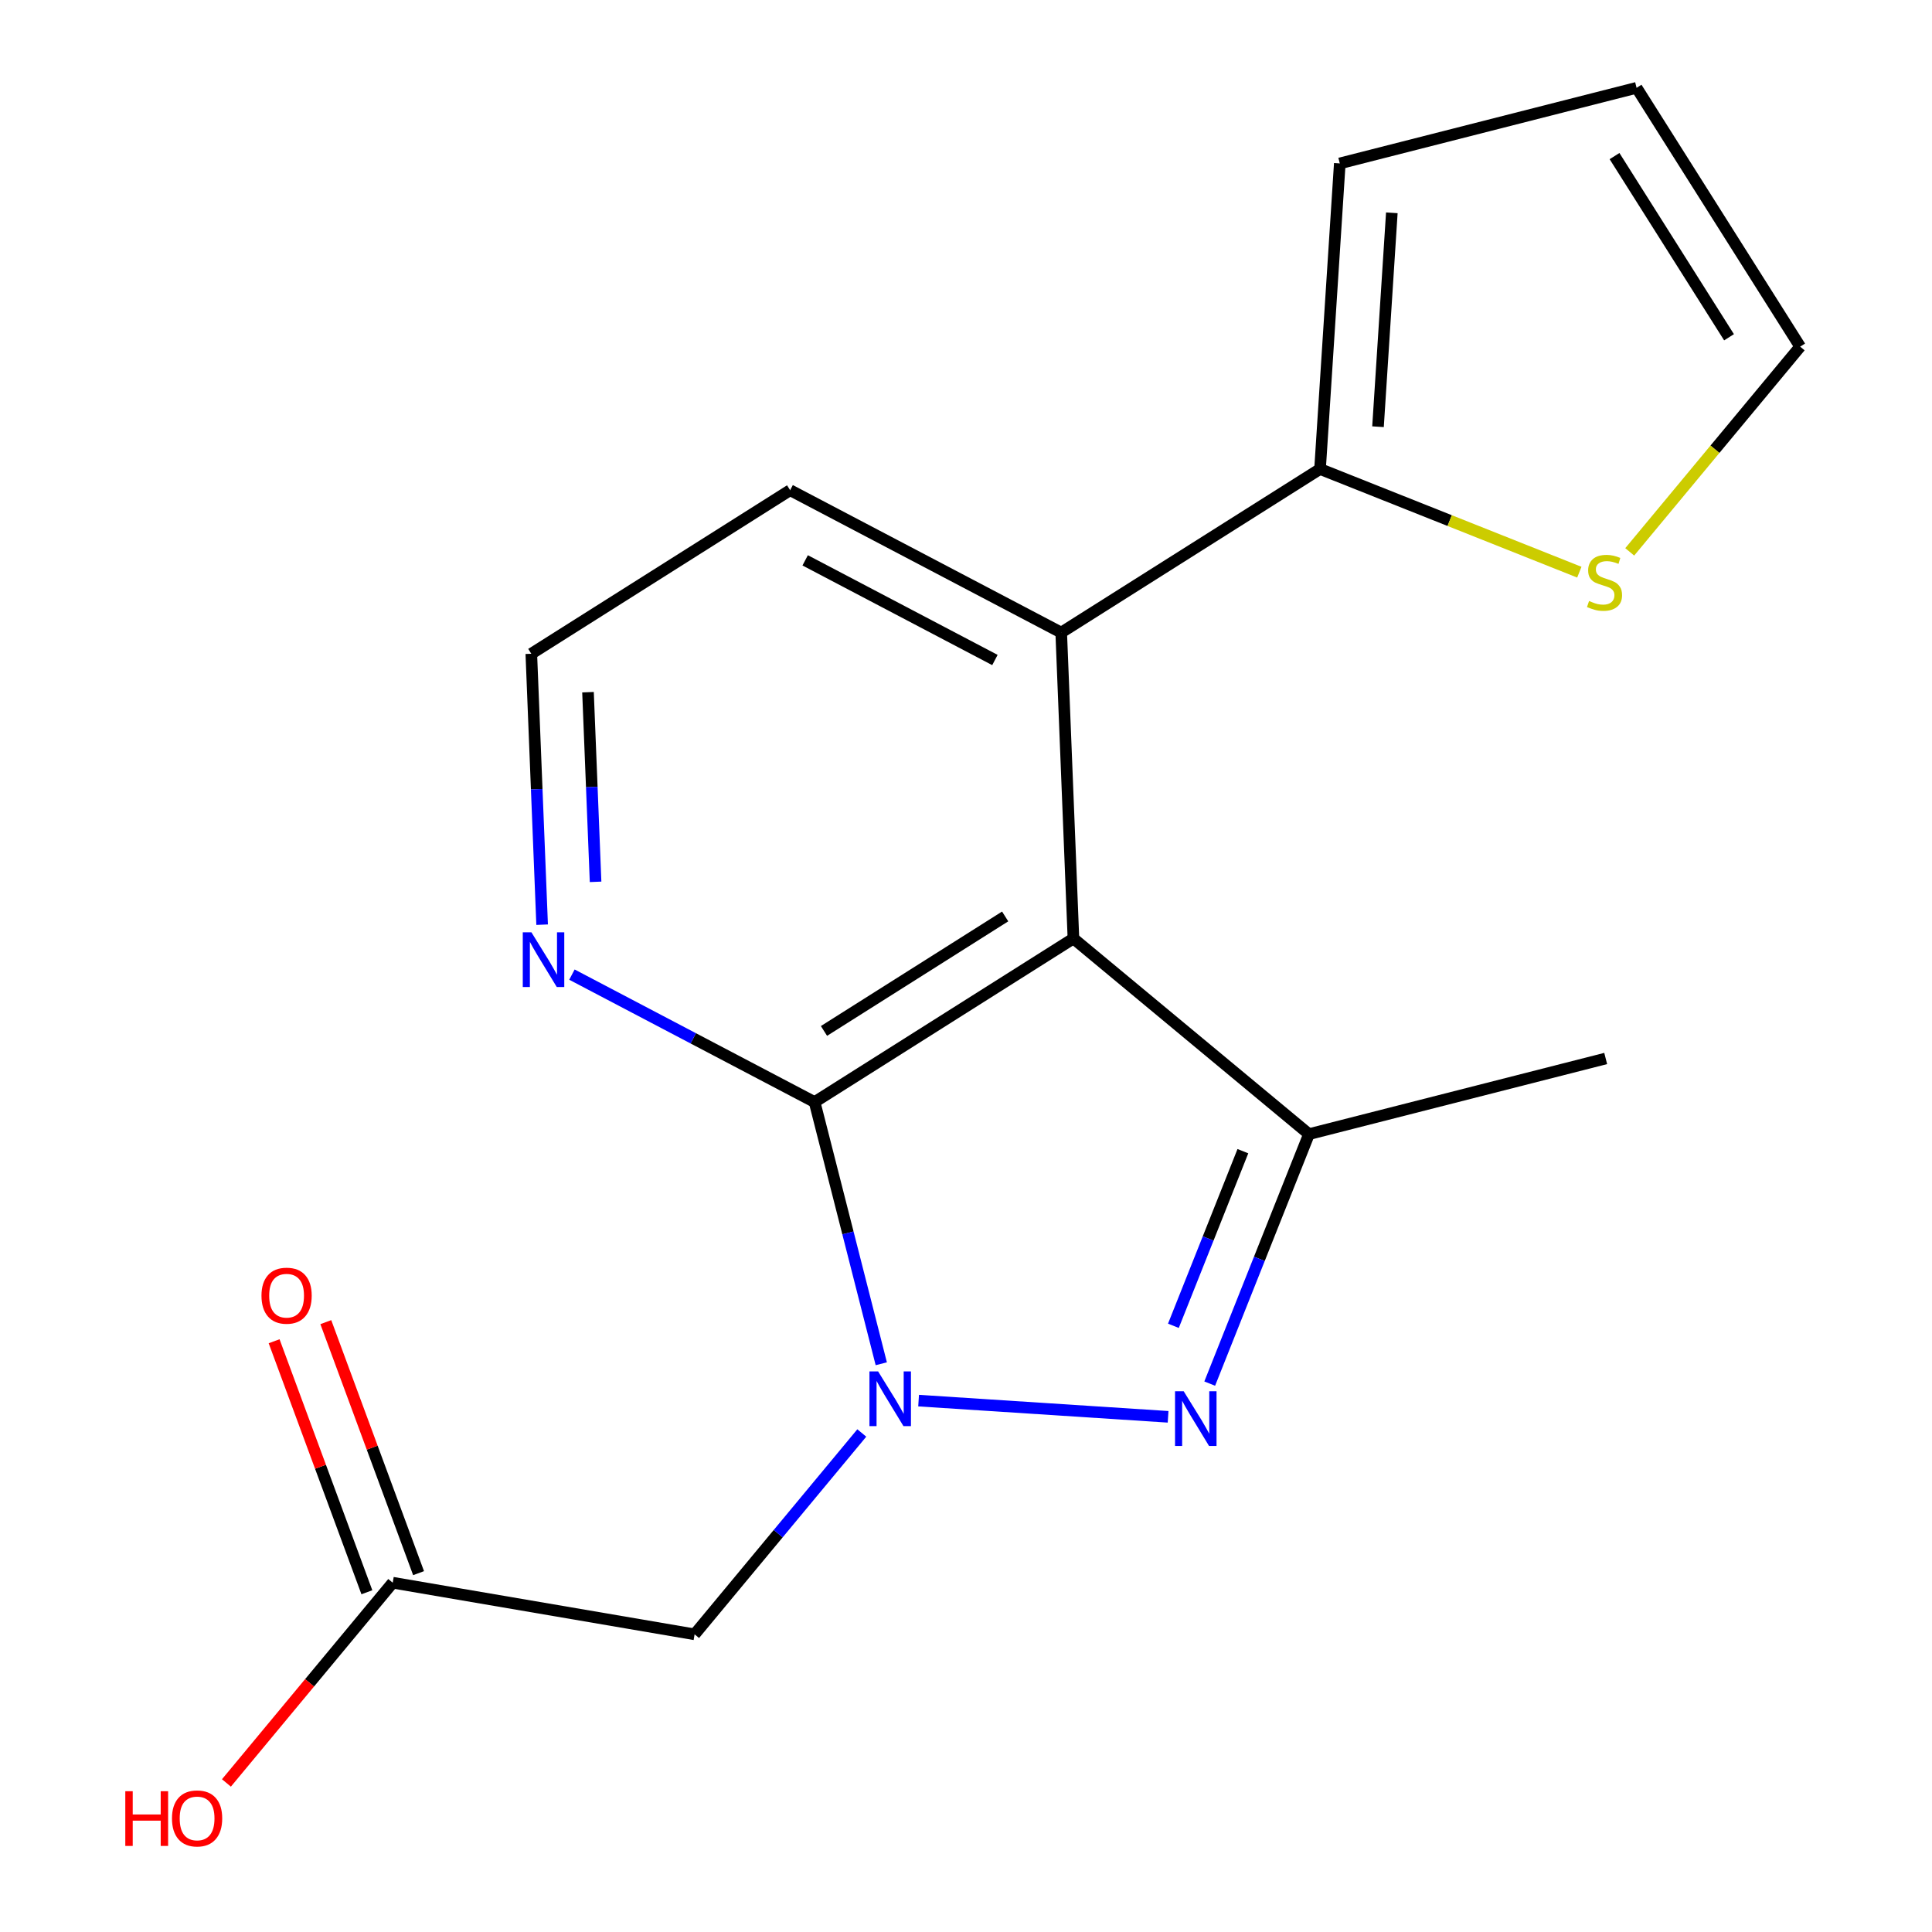 <?xml version='1.0' encoding='iso-8859-1'?>
<svg version='1.1' baseProfile='full'
              xmlns='http://www.w3.org/2000/svg'
                      xmlns:rdkit='http://www.rdkit.org/xml'
                      xmlns:xlink='http://www.w3.org/1999/xlink'
                  xml:space='preserve'
width='1000px' height='1000px' viewBox='0 0 1000 1000'>
<!-- END OF HEADER -->
<rect style='opacity:1.0;fill:#FFFFFF;stroke:none' width='1000' height='1000' x='0' y='0'> </rect>
<path class='bond-2' d='M 421.636,570.428 L 358.833,537.441' style='fill:none;fill-rule:evenodd;stroke:#000000;stroke-width:6px;stroke-linecap:butt;stroke-linejoin:miter;stroke-opacity:1' />
<path class='bond-2' d='M 358.833,537.441 L 296.03,504.454' style='fill:none;fill-rule:evenodd;stroke:#0000FF;stroke-width:6px;stroke-linecap:butt;stroke-linejoin:miter;stroke-opacity:1' />
<path class='bond-5' d='M 421.636,570.428 L 555.606,485.764' style='fill:none;fill-rule:evenodd;stroke:#000000;stroke-width:6px;stroke-linecap:butt;stroke-linejoin:miter;stroke-opacity:1' />
<path class='bond-5' d='M 426.492,533.613 L 520.27,474.348' style='fill:none;fill-rule:evenodd;stroke:#000000;stroke-width:6px;stroke-linecap:butt;stroke-linejoin:miter;stroke-opacity:1' />
<path class='bond-9' d='M 421.636,570.428 L 438.893,638.154' style='fill:none;fill-rule:evenodd;stroke:#000000;stroke-width:6px;stroke-linecap:butt;stroke-linejoin:miter;stroke-opacity:1' />
<path class='bond-9' d='M 438.893,638.154 L 456.149,705.88' style='fill:none;fill-rule:evenodd;stroke:#0000FF;stroke-width:6px;stroke-linecap:butt;stroke-linejoin:miter;stroke-opacity:1' />
<path class='bond-1' d='M 555.606,485.764 L 549.282,327.419' style='fill:none;fill-rule:evenodd;stroke:#000000;stroke-width:6px;stroke-linecap:butt;stroke-linejoin:miter;stroke-opacity:1' />
<path class='bond-8' d='M 555.606,485.764 L 677.53,587.022' style='fill:none;fill-rule:evenodd;stroke:#000000;stroke-width:6px;stroke-linecap:butt;stroke-linejoin:miter;stroke-opacity:1' />
<path class='bond-3' d='M 275.004,338.387 L 277.804,408.498' style='fill:none;fill-rule:evenodd;stroke:#000000;stroke-width:6px;stroke-linecap:butt;stroke-linejoin:miter;stroke-opacity:1' />
<path class='bond-3' d='M 277.804,408.498 L 280.604,478.61' style='fill:none;fill-rule:evenodd;stroke:#0000FF;stroke-width:6px;stroke-linecap:butt;stroke-linejoin:miter;stroke-opacity:1' />
<path class='bond-3' d='M 304.349,358.282 L 306.309,407.36' style='fill:none;fill-rule:evenodd;stroke:#000000;stroke-width:6px;stroke-linecap:butt;stroke-linejoin:miter;stroke-opacity:1' />
<path class='bond-3' d='M 306.309,407.36 L 308.269,456.438' style='fill:none;fill-rule:evenodd;stroke:#0000FF;stroke-width:6px;stroke-linecap:butt;stroke-linejoin:miter;stroke-opacity:1' />
<path class='bond-4' d='M 275.004,338.387 L 408.973,253.723' style='fill:none;fill-rule:evenodd;stroke:#000000;stroke-width:6px;stroke-linecap:butt;stroke-linejoin:miter;stroke-opacity:1' />
<path class='bond-0' d='M 549.282,327.419 L 408.973,253.723' style='fill:none;fill-rule:evenodd;stroke:#000000;stroke-width:6px;stroke-linecap:butt;stroke-linejoin:miter;stroke-opacity:1' />
<path class='bond-0' d='M 514.97,341.621 L 416.754,290.033' style='fill:none;fill-rule:evenodd;stroke:#000000;stroke-width:6px;stroke-linecap:butt;stroke-linejoin:miter;stroke-opacity:1' />
<path class='bond-20' d='M 549.282,327.419 L 683.251,242.755' style='fill:none;fill-rule:evenodd;stroke:#000000;stroke-width:6px;stroke-linecap:butt;stroke-linejoin:miter;stroke-opacity:1' />
<path class='bond-6' d='M 677.53,587.022 L 651.839,651.586' style='fill:none;fill-rule:evenodd;stroke:#000000;stroke-width:6px;stroke-linecap:butt;stroke-linejoin:miter;stroke-opacity:1' />
<path class='bond-6' d='M 651.839,651.586 L 626.148,716.15' style='fill:none;fill-rule:evenodd;stroke:#0000FF;stroke-width:6px;stroke-linecap:butt;stroke-linejoin:miter;stroke-opacity:1' />
<path class='bond-6' d='M 643.316,595.844 L 625.333,641.039' style='fill:none;fill-rule:evenodd;stroke:#000000;stroke-width:6px;stroke-linecap:butt;stroke-linejoin:miter;stroke-opacity:1' />
<path class='bond-6' d='M 625.333,641.039 L 607.349,686.234' style='fill:none;fill-rule:evenodd;stroke:#0000FF;stroke-width:6px;stroke-linecap:butt;stroke-linejoin:miter;stroke-opacity:1' />
<path class='bond-10' d='M 677.53,587.022 L 831.104,547.875' style='fill:none;fill-rule:evenodd;stroke:#000000;stroke-width:6px;stroke-linecap:butt;stroke-linejoin:miter;stroke-opacity:1' />
<path class='bond-12' d='M 203.272,819.206 L 160.235,871.027' style='fill:none;fill-rule:evenodd;stroke:#000000;stroke-width:6px;stroke-linecap:butt;stroke-linejoin:miter;stroke-opacity:1' />
<path class='bond-12' d='M 160.235,871.027 L 117.198,922.848' style='fill:none;fill-rule:evenodd;stroke:#FF0000;stroke-width:6px;stroke-linecap:butt;stroke-linejoin:miter;stroke-opacity:1' />
<path class='bond-13' d='M 216.652,814.261 L 192.645,749.3' style='fill:none;fill-rule:evenodd;stroke:#000000;stroke-width:6px;stroke-linecap:butt;stroke-linejoin:miter;stroke-opacity:1' />
<path class='bond-13' d='M 192.645,749.3 L 168.639,684.338' style='fill:none;fill-rule:evenodd;stroke:#FF0000;stroke-width:6px;stroke-linecap:butt;stroke-linejoin:miter;stroke-opacity:1' />
<path class='bond-13' d='M 189.893,824.15 L 165.886,759.188' style='fill:none;fill-rule:evenodd;stroke:#000000;stroke-width:6px;stroke-linecap:butt;stroke-linejoin:miter;stroke-opacity:1' />
<path class='bond-13' d='M 165.886,759.188 L 141.88,694.227' style='fill:none;fill-rule:evenodd;stroke:#FF0000;stroke-width:6px;stroke-linecap:butt;stroke-linejoin:miter;stroke-opacity:1' />
<path class='bond-14' d='M 203.272,819.206 L 359.525,845.927' style='fill:none;fill-rule:evenodd;stroke:#000000;stroke-width:6px;stroke-linecap:butt;stroke-linejoin:miter;stroke-opacity:1' />
<path class='bond-11' d='M 359.525,845.927 L 402.795,793.817' style='fill:none;fill-rule:evenodd;stroke:#000000;stroke-width:6px;stroke-linecap:butt;stroke-linejoin:miter;stroke-opacity:1' />
<path class='bond-11' d='M 402.795,793.817 L 446.065,741.708' style='fill:none;fill-rule:evenodd;stroke:#0000FF;stroke-width:6px;stroke-linecap:butt;stroke-linejoin:miter;stroke-opacity:1' />
<path class='bond-15' d='M 931.76,179.424 L 847.096,45.455' style='fill:none;fill-rule:evenodd;stroke:#000000;stroke-width:6px;stroke-linecap:butt;stroke-linejoin:miter;stroke-opacity:1' />
<path class='bond-15' d='M 894.944,174.569 L 835.68,80.79' style='fill:none;fill-rule:evenodd;stroke:#000000;stroke-width:6px;stroke-linecap:butt;stroke-linejoin:miter;stroke-opacity:1' />
<path class='bond-16' d='M 931.76,179.424 L 887.652,232.534' style='fill:none;fill-rule:evenodd;stroke:#000000;stroke-width:6px;stroke-linecap:butt;stroke-linejoin:miter;stroke-opacity:1' />
<path class='bond-16' d='M 887.652,232.534 L 843.544,285.644' style='fill:none;fill-rule:evenodd;stroke:#CCCC00;stroke-width:6px;stroke-linecap:butt;stroke-linejoin:miter;stroke-opacity:1' />
<path class='bond-18' d='M 847.096,45.455 L 693.474,84.585' style='fill:none;fill-rule:evenodd;stroke:#000000;stroke-width:6px;stroke-linecap:butt;stroke-linejoin:miter;stroke-opacity:1' />
<path class='bond-17' d='M 693.474,84.585 L 683.251,242.755' style='fill:none;fill-rule:evenodd;stroke:#000000;stroke-width:6px;stroke-linecap:butt;stroke-linejoin:miter;stroke-opacity:1' />
<path class='bond-17' d='M 720.409,110.151 L 713.253,220.87' style='fill:none;fill-rule:evenodd;stroke:#000000;stroke-width:6px;stroke-linecap:butt;stroke-linejoin:miter;stroke-opacity:1' />
<path class='bond-19' d='M 683.251,242.755 L 750.356,269.457' style='fill:none;fill-rule:evenodd;stroke:#000000;stroke-width:6px;stroke-linecap:butt;stroke-linejoin:miter;stroke-opacity:1' />
<path class='bond-19' d='M 750.356,269.457 L 817.46,296.159' style='fill:none;fill-rule:evenodd;stroke:#CCCC00;stroke-width:6px;stroke-linecap:butt;stroke-linejoin:miter;stroke-opacity:1' />
<path class='bond-7' d='M 475.469,724.957 L 604.603,733.342' style='fill:none;fill-rule:evenodd;stroke:#0000FF;stroke-width:6px;stroke-linecap:butt;stroke-linejoin:miter;stroke-opacity:1' />
<path  class='atom-13' d='M 275.067 482.572
L 284.347 497.572
Q 285.267 499.052, 286.747 501.732
Q 288.227 504.412, 288.307 504.572
L 288.307 482.572
L 292.067 482.572
L 292.067 510.892
L 288.187 510.892
L 278.227 494.492
Q 277.067 492.572, 275.827 490.372
Q 274.627 488.172, 274.267 487.492
L 274.267 510.892
L 270.587 510.892
L 270.587 482.572
L 275.067 482.572
' fill='#0000FF'/>
<path  class='atom-14' d='M 454.507 709.842
L 463.787 724.842
Q 464.707 726.322, 466.187 729.002
Q 467.667 731.682, 467.747 731.842
L 467.747 709.842
L 471.507 709.842
L 471.507 738.162
L 467.627 738.162
L 457.667 721.762
Q 456.507 719.842, 455.267 717.642
Q 454.067 715.442, 453.707 714.762
L 453.707 738.162
L 450.027 738.162
L 450.027 709.842
L 454.507 709.842
' fill='#0000FF'/>
<path  class='atom-15' d='M 135.341 670.64
Q 135.341 663.84, 138.701 660.04
Q 142.061 656.24, 148.341 656.24
Q 154.621 656.24, 157.981 660.04
Q 161.341 663.84, 161.341 670.64
Q 161.341 677.52, 157.941 681.44
Q 154.541 685.32, 148.341 685.32
Q 142.101 685.32, 138.701 681.44
Q 135.341 677.56, 135.341 670.64
M 148.341 682.12
Q 152.661 682.12, 154.981 679.24
Q 157.341 676.32, 157.341 670.64
Q 157.341 665.08, 154.981 662.28
Q 152.661 659.44, 148.341 659.44
Q 144.021 659.44, 141.661 662.24
Q 139.341 665.04, 139.341 670.64
Q 139.341 676.36, 141.661 679.24
Q 144.021 682.12, 148.341 682.12
' fill='#FF0000'/>
<path  class='atom-16' d='M 822.502 311.068
Q 822.822 311.188, 824.142 311.748
Q 825.462 312.308, 826.902 312.668
Q 828.382 312.988, 829.822 312.988
Q 832.502 312.988, 834.062 311.708
Q 835.622 310.388, 835.622 308.108
Q 835.622 306.548, 834.822 305.588
Q 834.062 304.628, 832.862 304.108
Q 831.662 303.588, 829.662 302.988
Q 827.142 302.228, 825.622 301.508
Q 824.142 300.788, 823.062 299.268
Q 822.022 297.748, 822.022 295.188
Q 822.022 291.628, 824.422 289.428
Q 826.862 287.228, 831.662 287.228
Q 834.942 287.228, 838.662 288.788
L 837.742 291.868
Q 834.342 290.468, 831.782 290.468
Q 829.022 290.468, 827.502 291.628
Q 825.982 292.748, 826.022 294.708
Q 826.022 296.228, 826.782 297.148
Q 827.582 298.068, 828.702 298.588
Q 829.862 299.108, 831.782 299.708
Q 834.342 300.508, 835.862 301.308
Q 837.382 302.108, 838.462 303.748
Q 839.582 305.348, 839.582 308.108
Q 839.582 312.028, 836.942 314.148
Q 834.342 316.228, 829.982 316.228
Q 827.462 316.228, 825.542 315.668
Q 823.662 315.148, 821.422 314.228
L 822.502 311.068
' fill='#CCCC00'/>
<path  class='atom-17' d='M 64.855 927.13
L 68.695 927.13
L 68.695 939.17
L 83.175 939.17
L 83.175 927.13
L 87.015 927.13
L 87.015 955.45
L 83.175 955.45
L 83.175 942.37
L 68.695 942.37
L 68.695 955.45
L 64.855 955.45
L 64.855 927.13
' fill='#FF0000'/>
<path  class='atom-17' d='M 89.015 941.21
Q 89.015 934.41, 92.375 930.61
Q 95.735 926.81, 102.015 926.81
Q 108.295 926.81, 111.655 930.61
Q 115.015 934.41, 115.015 941.21
Q 115.015 948.09, 111.615 952.01
Q 108.215 955.89, 102.015 955.89
Q 95.775 955.89, 92.375 952.01
Q 89.015 948.13, 89.015 941.21
M 102.015 952.69
Q 106.335 952.69, 108.655 949.81
Q 111.015 946.89, 111.015 941.21
Q 111.015 935.65, 108.655 932.85
Q 106.335 930.01, 102.015 930.01
Q 97.695 930.01, 95.335 932.81
Q 93.015 935.61, 93.015 941.21
Q 93.015 946.93, 95.335 949.81
Q 97.695 952.69, 102.015 952.69
' fill='#FF0000'/>
<path  class='atom-18' d='M 612.677 720.112
L 621.957 735.112
Q 622.877 736.592, 624.357 739.272
Q 625.837 741.952, 625.917 742.112
L 625.917 720.112
L 629.677 720.112
L 629.677 748.432
L 625.797 748.432
L 615.837 732.032
Q 614.677 730.112, 613.437 727.912
Q 612.237 725.712, 611.877 725.032
L 611.877 748.432
L 608.197 748.432
L 608.197 720.112
L 612.677 720.112
' fill='#0000FF'/>
</svg>
